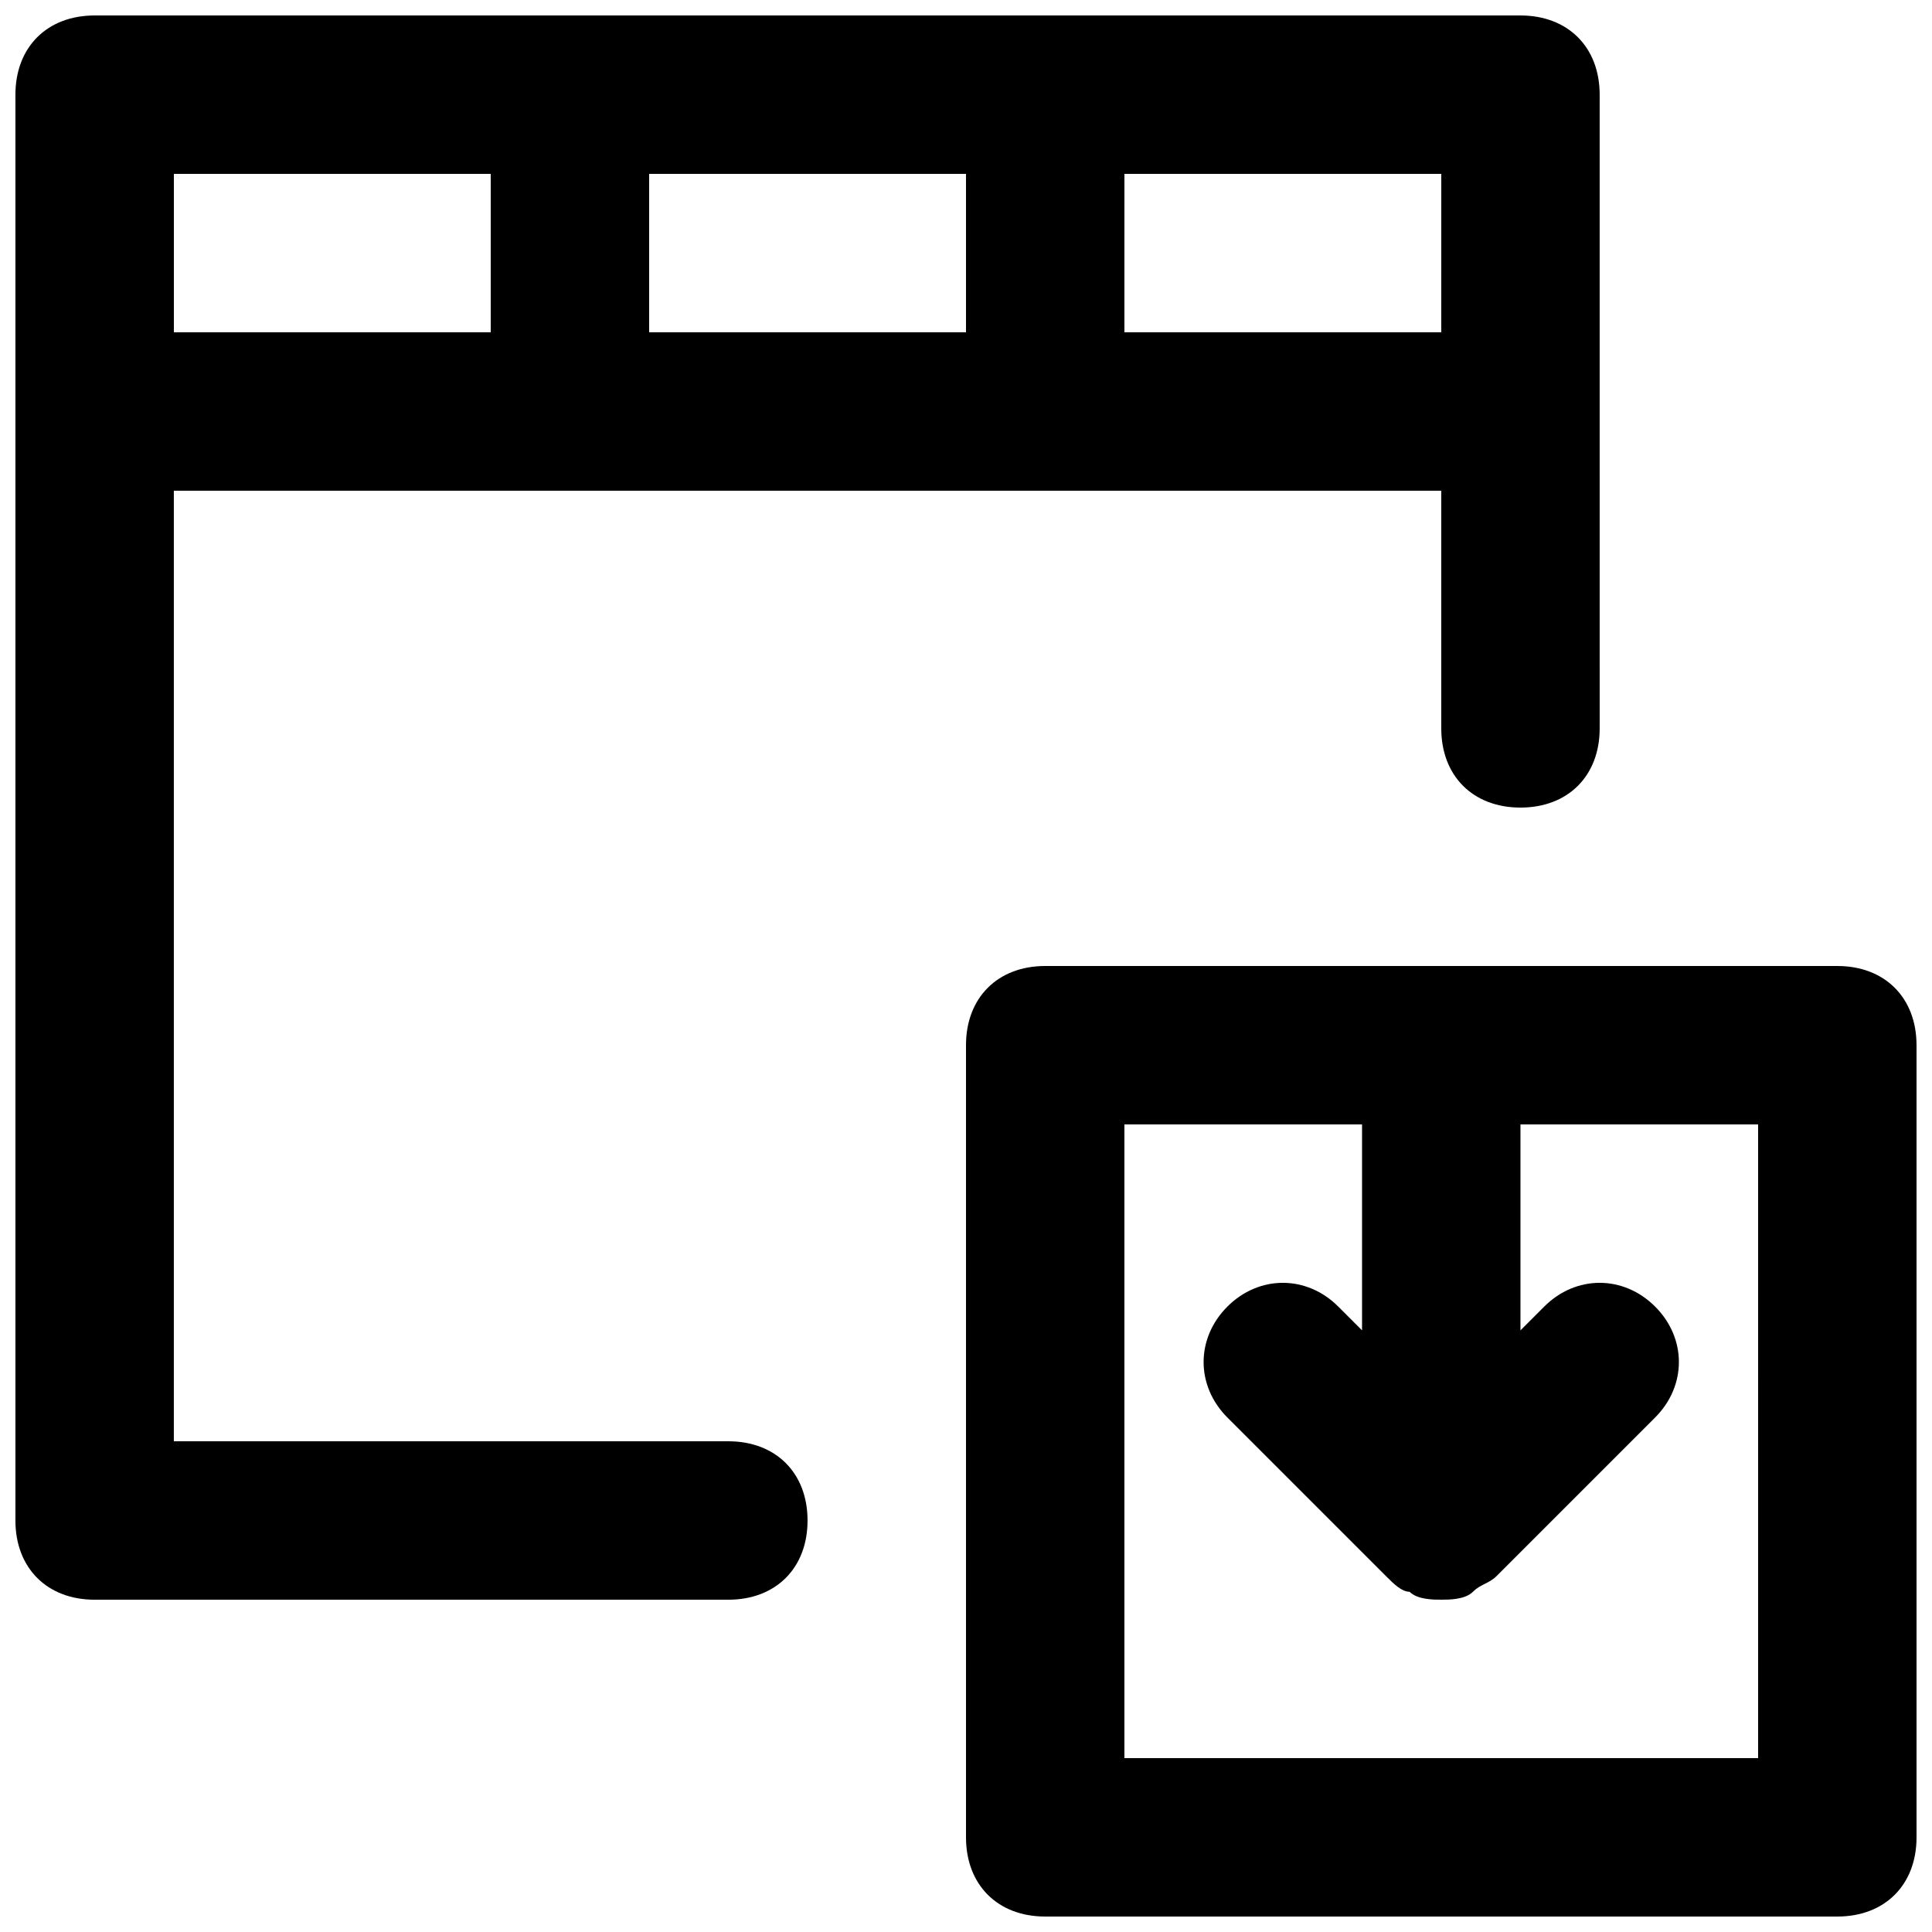 <?xml version="1.0" encoding="UTF-8"?>
<!-- Uploaded to: SVG Repo, www.svgrepo.com, Generator: SVG Repo Mixer Tools -->
<svg width="800px" height="800px" version="1.1" viewBox="144 144 512 512" xmlns="http://www.w3.org/2000/svg">
 <defs>
  <clipPath id="b">
   <path d="m400 400h251.9v251.9h-251.9z"/>
  </clipPath>
  <clipPath id="a">
   <path d="m148.09 148.09h419.91v419.91h-419.91z"/>
  </clipPath>
 </defs>
 <g>
  <g clip-path="url(#b)">
   <path d="m630.91 400h-209.92c-12.594 0-20.992 8.398-20.992 20.992v209.92c0 12.594 8.398 20.992 20.992 20.992h209.92c12.594 0 20.992-8.398 20.992-20.992l-0.004-209.92c0-12.598-8.395-20.992-20.992-20.992zm-20.992 209.92h-167.94v-167.94h62.977v54.578l-6.297-6.297c-8.398-8.398-20.992-8.398-29.391 0-8.398 8.398-8.398 20.992 0 29.391l41.984 41.984c2.098 2.098 4.199 4.199 6.297 4.199 2.102 2.098 6.301 2.098 8.398 2.098 2.098 0 6.297 0 8.398-2.098 2.098-2.098 4.199-2.098 6.297-4.199l41.984-41.984c8.398-8.398 8.398-20.992 0-29.391-8.398-8.398-20.992-8.398-29.391 0l-6.297 6.301v-54.578h62.977z"/>
  </g>
  <g clip-path="url(#a)">
   <path d="m337.02 525.95h-146.95v-251.9h335.88v62.977c0 12.594 8.398 20.992 20.992 20.992s20.992-8.398 20.992-20.992l-0.004-83.969v-83.969c0-12.594-8.398-20.992-20.992-20.992h-377.86c-12.594 0-20.992 8.398-20.992 20.992v377.86c0 12.594 8.398 20.992 20.992 20.992h167.94c12.594 0 20.992-8.398 20.992-20.992 0-12.598-8.398-20.996-20.992-20.996zm188.93-293.89h-83.969l0.004-41.984h83.969zm-125.95 0h-83.969v-41.984h83.969zm-209.92-41.984h83.969v41.984h-83.969z"/>
  </g>
 </g>
</svg>